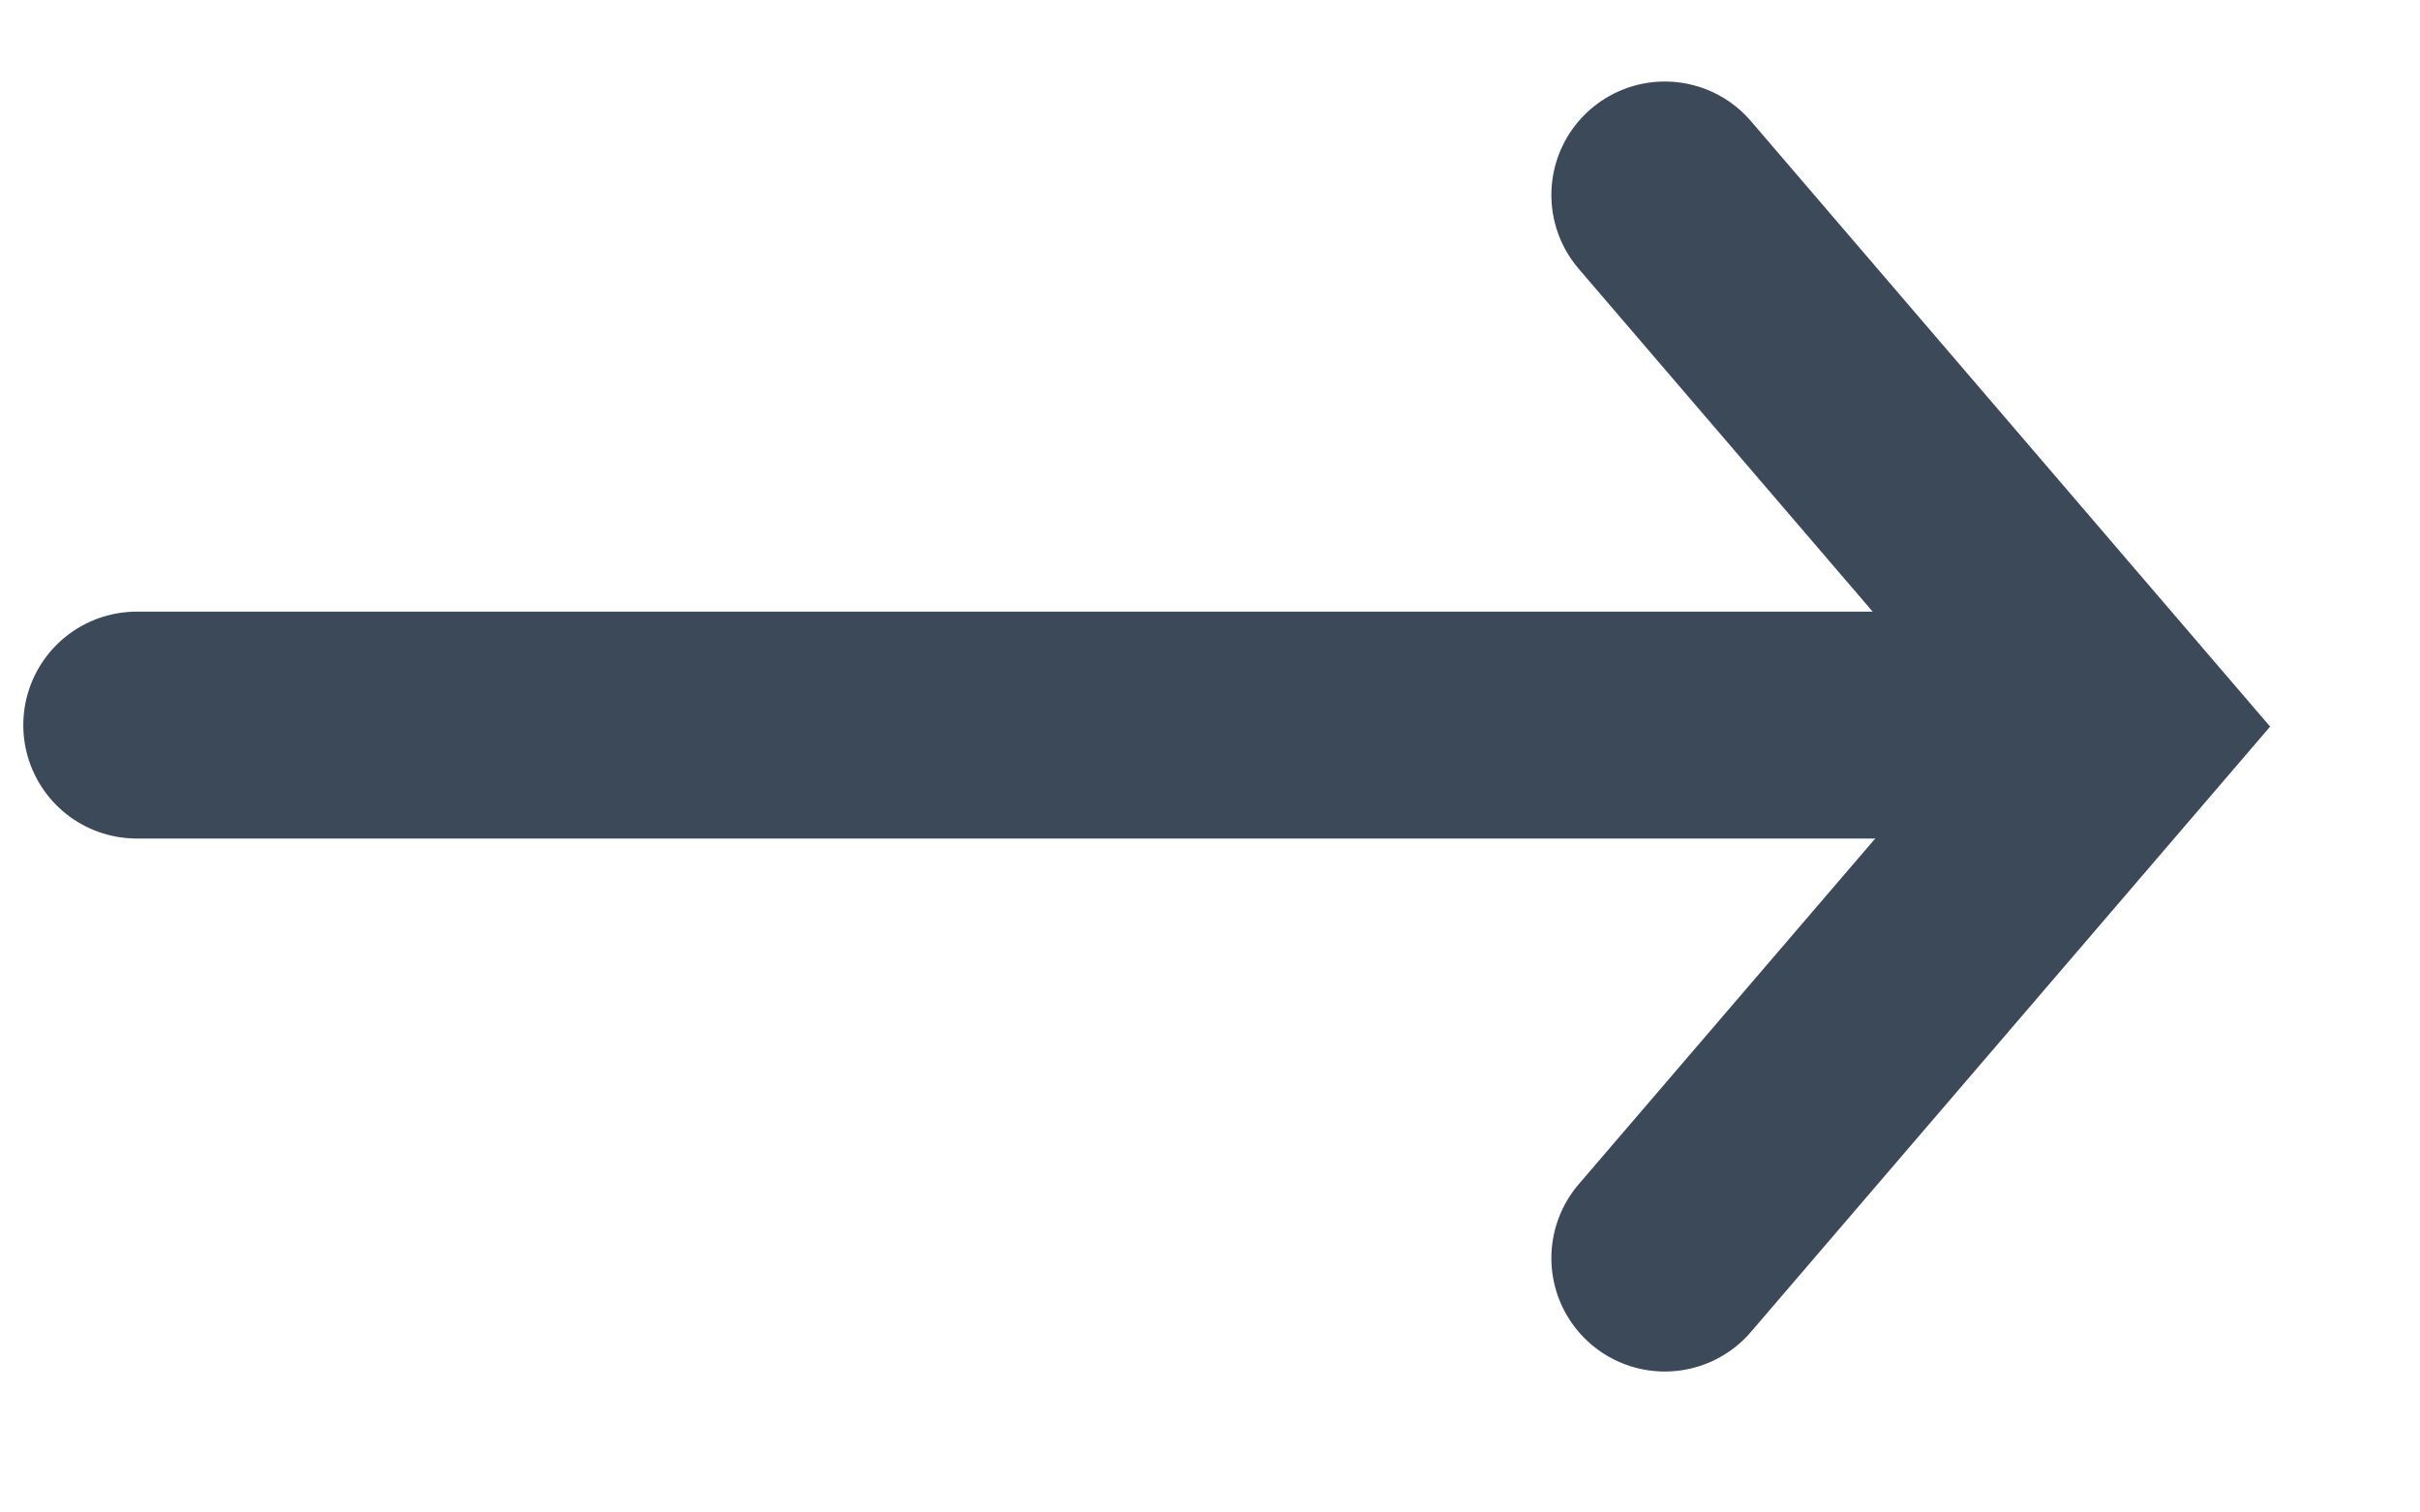 <svg width="16" height="10" viewBox="0 0 16 10" fill="none" xmlns="http://www.w3.org/2000/svg">
<path d="M11.007 1.289L14.021 4.804L11.007 8.318" stroke="#3B4958" stroke-width="1.5" stroke-linecap="round"/>
<path d="M13.834 4.794H0.904" stroke="#3B4958" stroke-width="1.5" stroke-linecap="round"/>
</svg>
